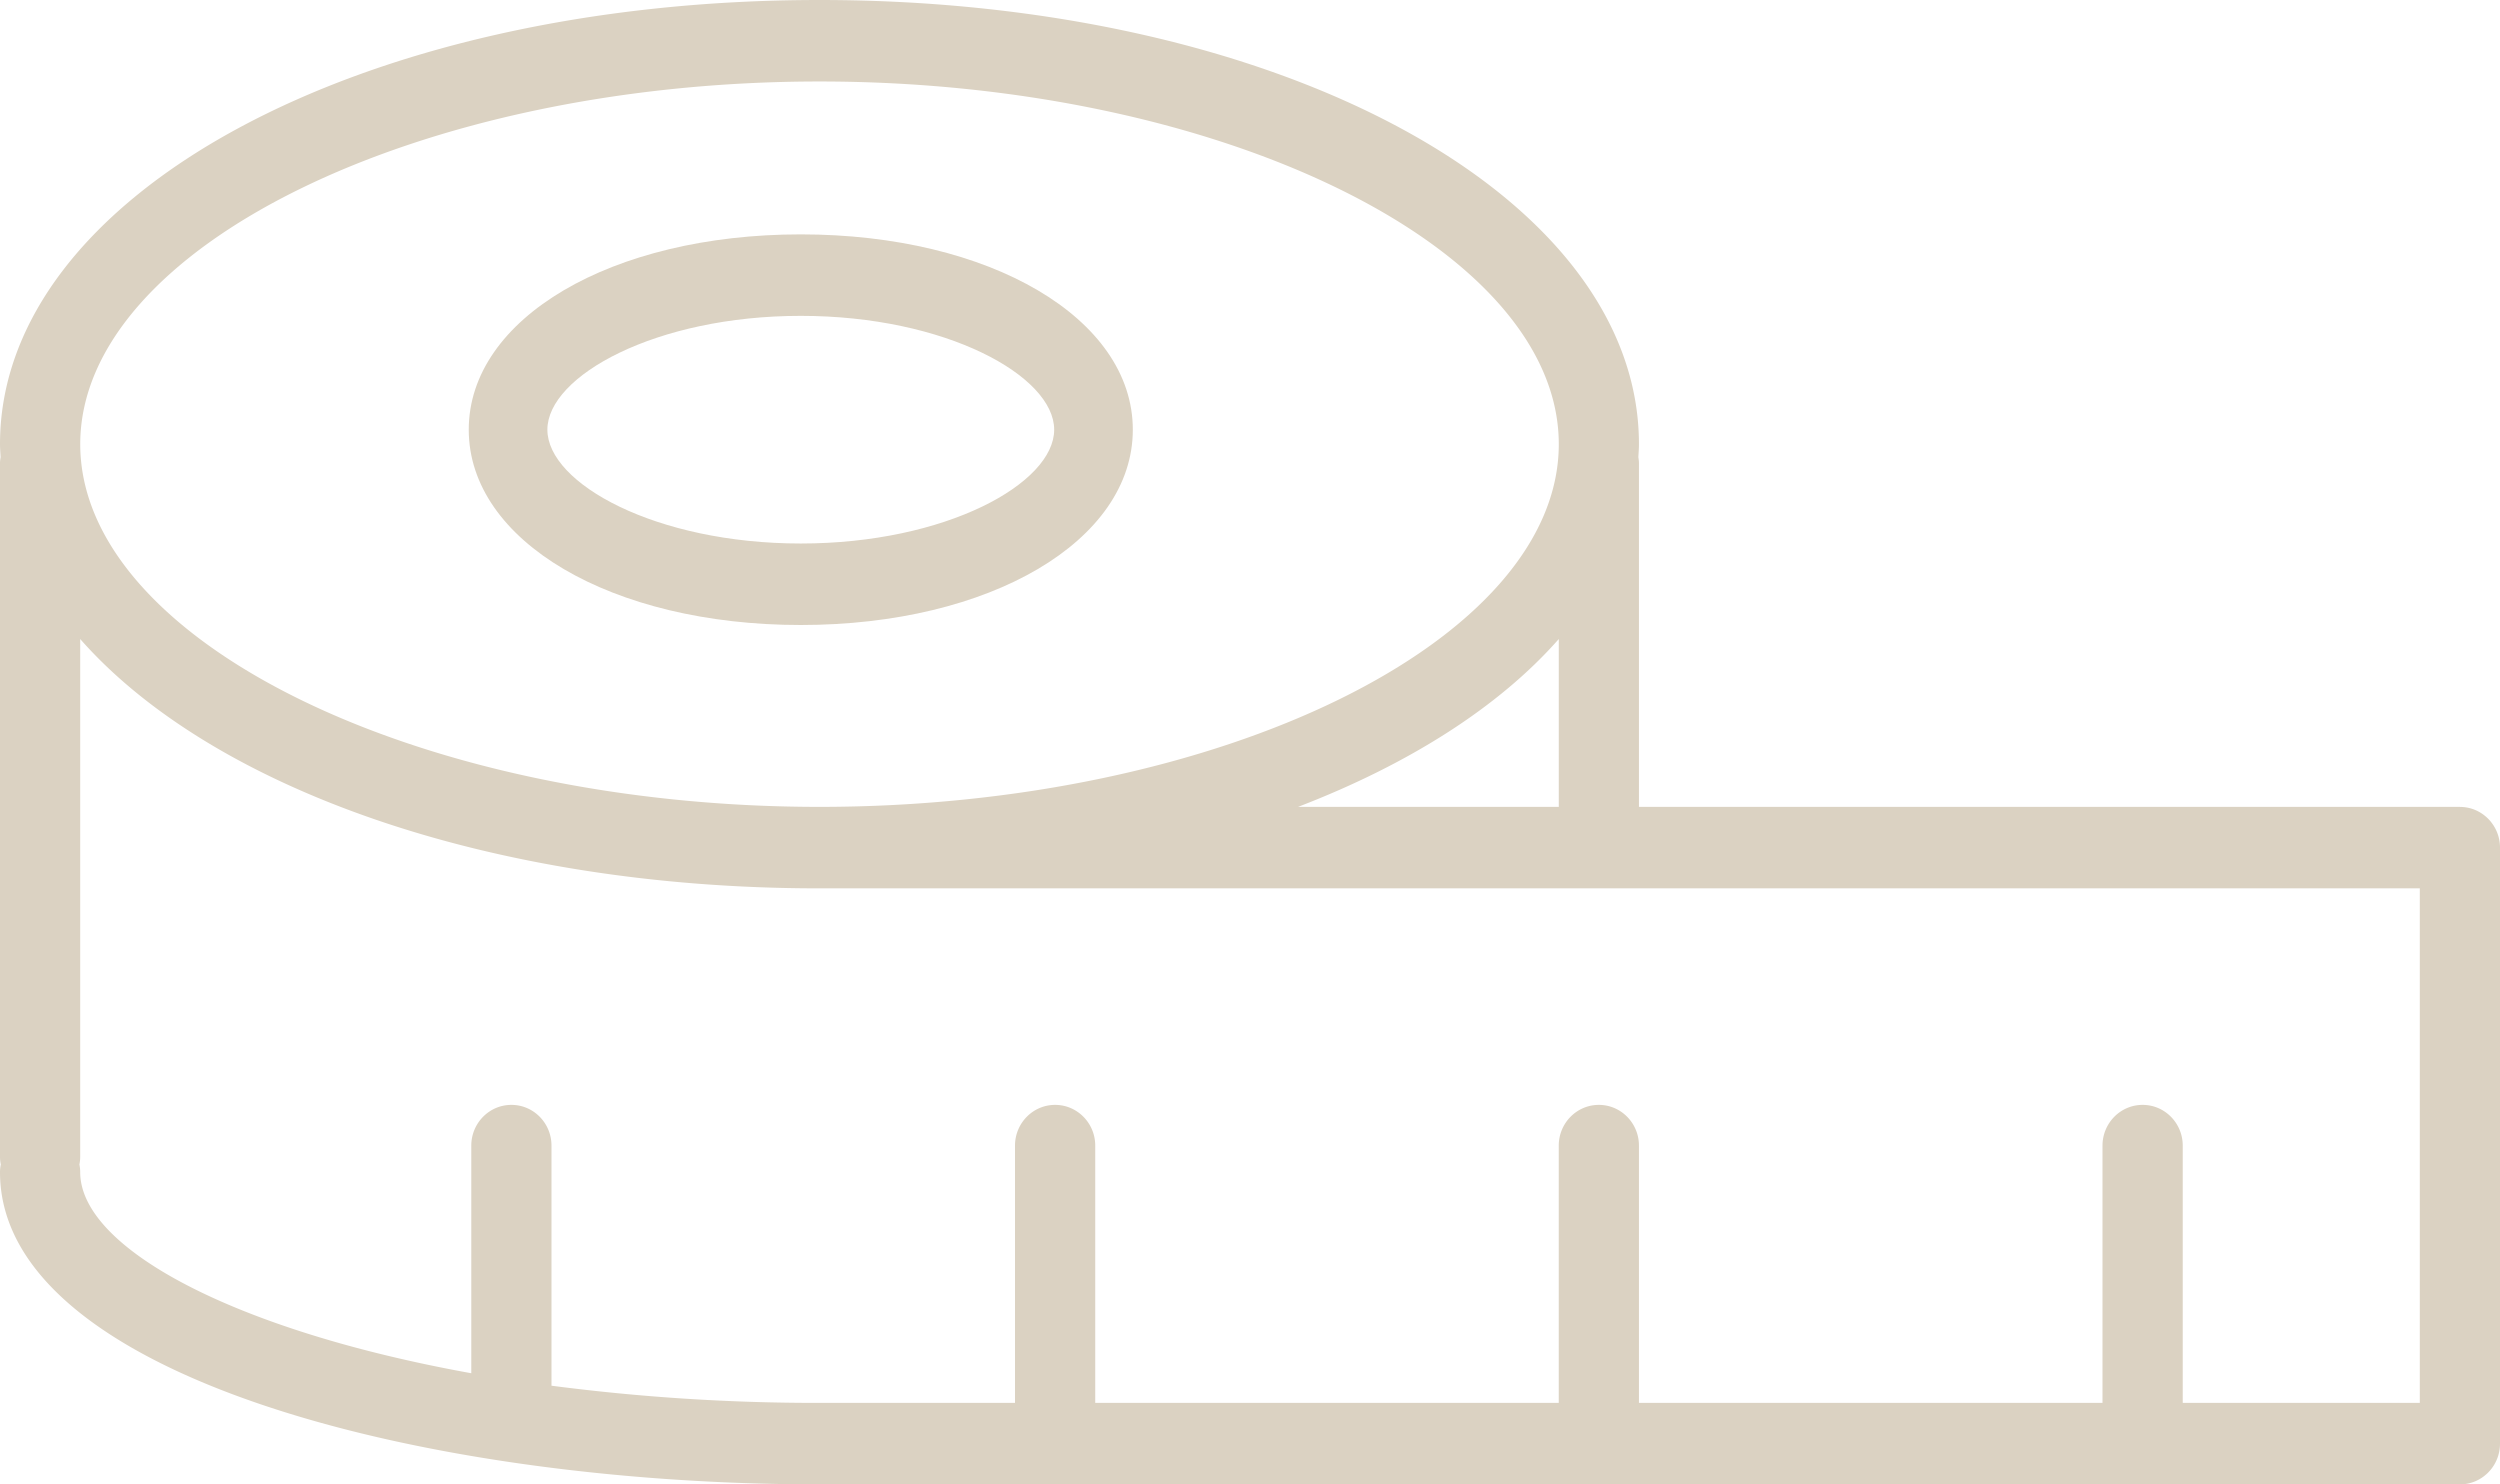 <?xml version="1.0" encoding="UTF-8"?>
<svg width="64" height="38" viewBox="0 0 64 38" xmlns="http://www.w3.org/2000/svg">
  <g fill="#DBD2C2" fill-rule="evenodd">
    <path d="M20.5 16c4.845 0 8.5-2.15 8.5-5s-3.655-5-8.5-5C15.654 6 12 8.15 12 11s3.654 5 8.5 5zm0-7.914c3.713 0 6.487 1.539 6.487 2.914 0 1.376-2.774 2.914-6.487 2.914S14.013 12.376 14.013 11c0-1.375 2.774-2.914 6.487-2.914z"/>
    <path d="M62.973 20.656H41.957v-8.802c0-.052-.008-.101-.015-.151.006-.11.015-.22.015-.332C41.957 4.995 32.743 0 20.978 0 9.215 0 0 4.995 0 11.371c0 .112.01.222.015.332-.008.05-.015.1-.015.151v17.76c0 .067.007.132.02.197-.013.064-.02.129-.02.196C0 35.2 10.808 38 20.978 38h41.995C63.54 38 64 37.533 64 36.957V21.7c0-.576-.46-1.043-1.027-1.043zm-23.07 0H33.23c2.849-1.095 5.153-2.567 6.675-4.297v4.297zM20.979 2.086c10.26 0 18.926 4.252 18.926 9.285s-8.667 9.285-18.926 9.285c-10.258 0-18.925-4.252-18.925-9.285s8.667-9.285 18.925-9.285zm40.969 33.828h-6.07v-6.586c0-.576-.46-1.043-1.027-1.043s-1.027.467-1.027 1.043v6.586H41.957v-6.586c0-.576-.46-1.043-1.026-1.043-.567 0-1.027.467-1.027 1.043v6.586H28.038v-6.586c0-.576-.46-1.043-1.027-1.043s-1.027.467-1.027 1.043v6.586h-5.006a52.51 52.51 0 0 1-6.86-.44v-6.146c0-.576-.459-1.043-1.026-1.043s-1.027.467-1.027 1.043v5.827C6 34.06 2.053 31.953 2.053 30.007c0-.067-.007-.132-.02-.196.013-.065.02-.13.02-.197V16.359c3.353 3.81 10.483 6.383 18.925 6.383h40.969v13.172z"/>
  </g>
</svg>

